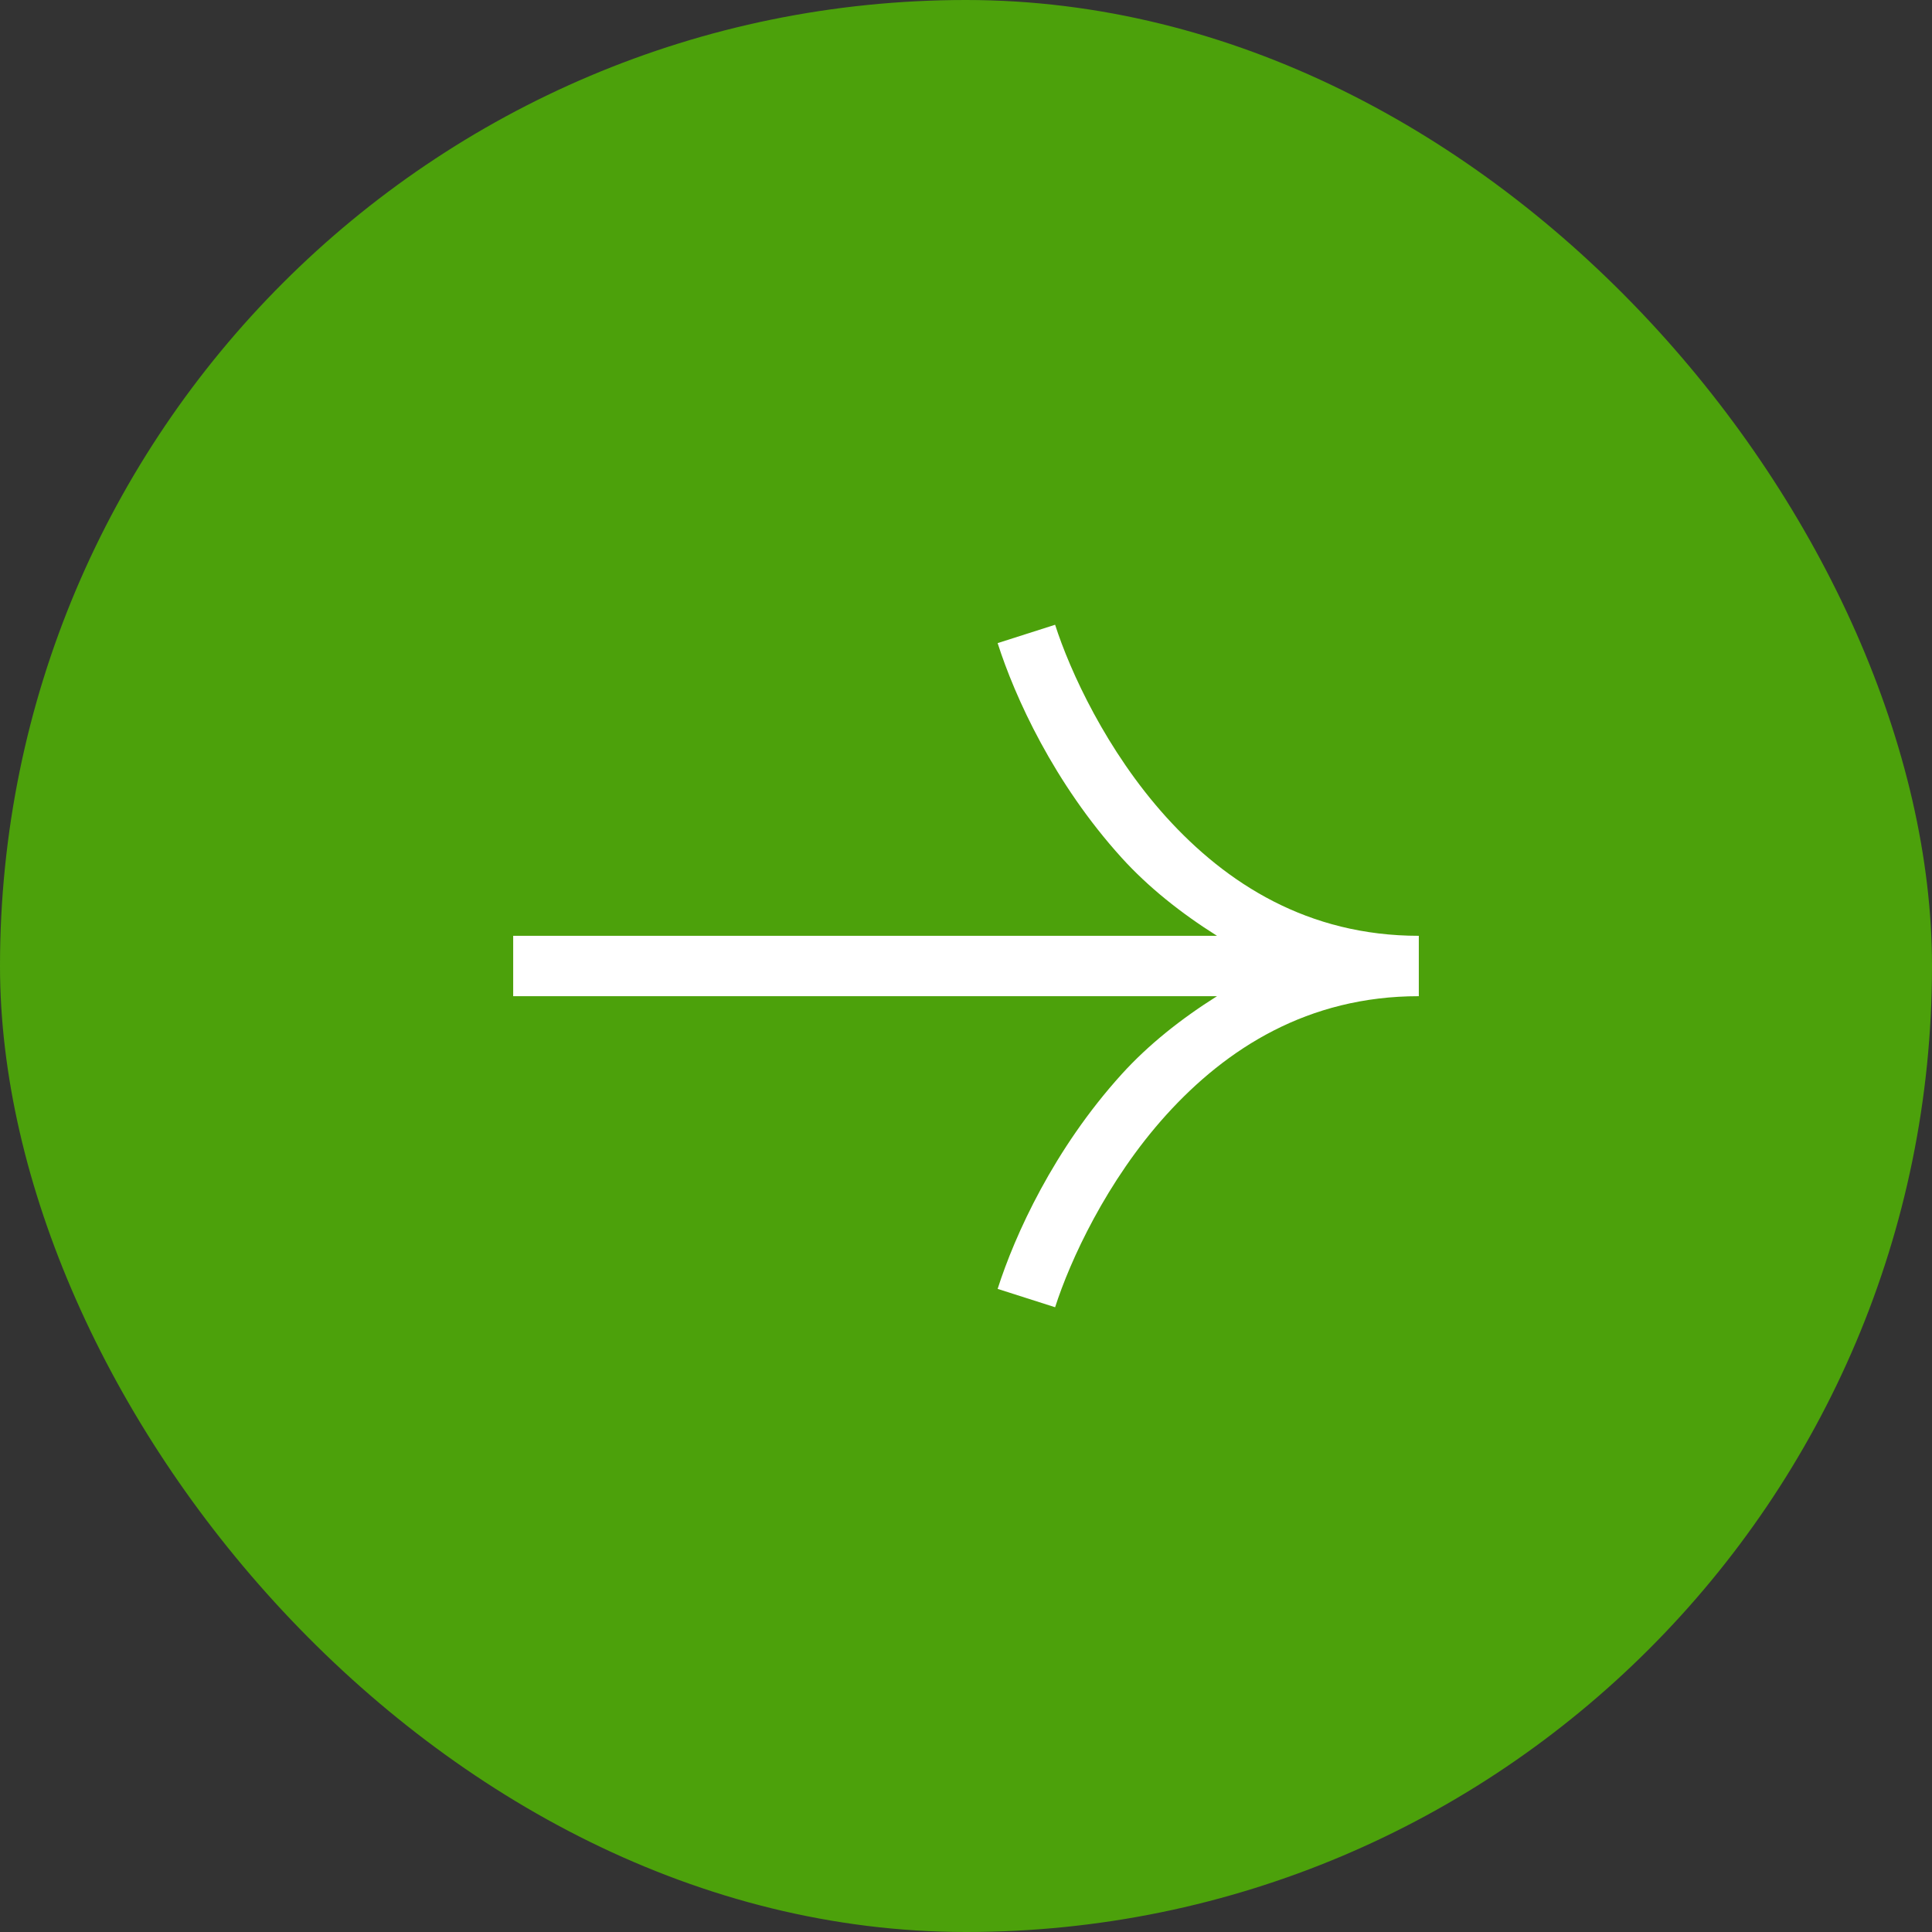 <svg width="24" height="24" viewBox="0 0 24 24" fill="none" xmlns="http://www.w3.org/2000/svg">
<rect x="0" y="0" width="24" height="24" fill="#333333" stroke="none"/>
<rect width="24" height="24" rx="12" fill="#4CA10B"/>
<path d="M13.107 7.761L12.393 7.989C12.607 8.659 13.091 9.726 13.934 10.656C14.264 11.02 14.67 11.343 15.118 11.625H6.375V12.375H15.118C14.67 12.657 14.264 12.98 13.934 13.344C13.091 14.274 12.607 15.341 12.393 16.011L13.107 16.239C13.291 15.665 13.745 14.67 14.489 13.848C15.234 13.026 16.245 12.375 17.625 12.375V11.625C16.245 11.625 15.234 10.974 14.489 10.152C13.745 9.33 13.291 8.335 13.107 7.761Z" fill="white"/>
</svg>
